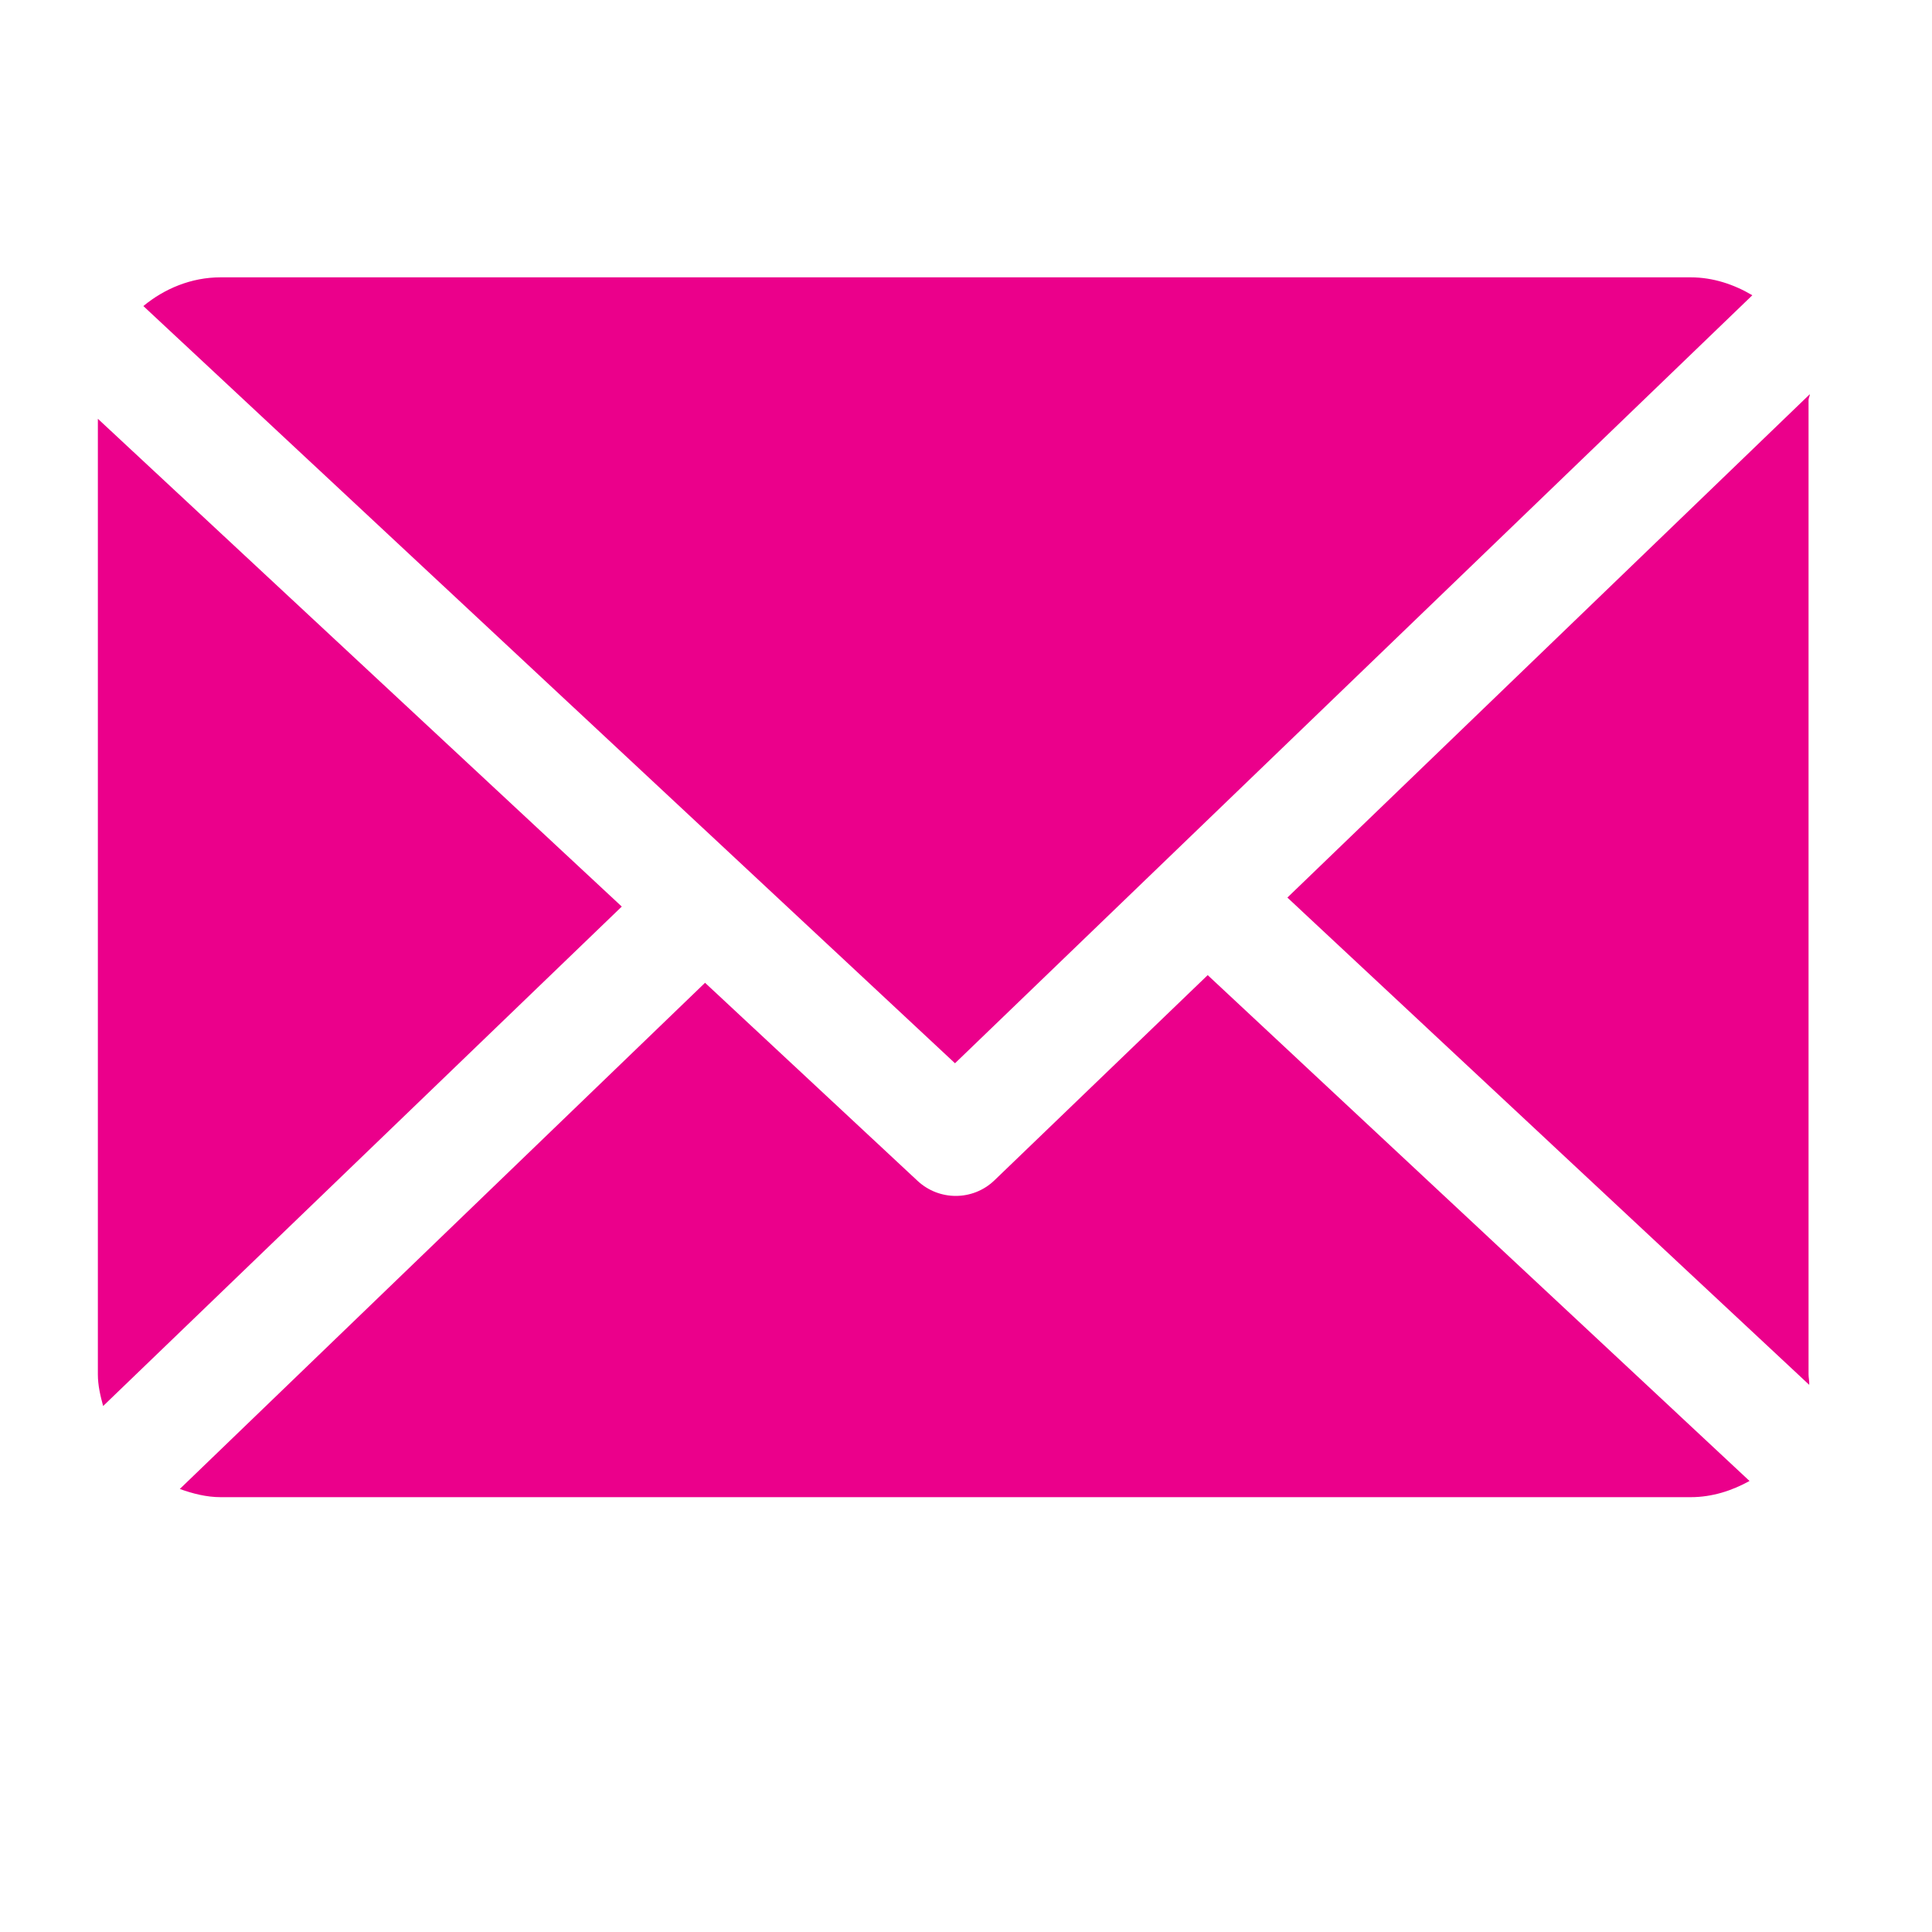 <?xml version="1.0" encoding="UTF-8"?> <svg xmlns="http://www.w3.org/2000/svg" width="29" height="29" viewBox="0 0 29 29" fill="none"> <g clip-path="url(#clip0_56_6072)"> <g clip-path="url(#clip1_56_6072)"> <path d="M27.147 6.003C27.147 5.974 27.167 5.946 27.166 5.917L19.324 13.473L27.157 20.787C27.161 20.735 27.147 20.682 27.147 20.629V6.003Z" fill="#EB008B"></path> <path d="M18.128 14.637L14.927 17.717C14.765 17.873 14.556 17.951 14.346 17.951C14.141 17.951 13.936 17.876 13.775 17.727L10.583 14.752L2.699 22.35C2.891 22.419 3.097 22.473 3.312 22.473H25.38C25.7 22.473 26 22.375 26.261 22.23L18.128 14.637Z" fill="#EB008B"></path> <path d="M14.335 15.96L26.303 4.432C26.032 4.271 25.716 4.163 25.378 4.163H3.31C2.87 4.163 2.466 4.334 2.152 4.594L14.335 15.96Z" fill="#EB008B"></path> <path d="M1.469 6.286V20.63C1.469 20.795 1.507 20.953 1.548 21.105L9.333 13.608L1.469 6.286Z" fill="#EB008B"></path> </g> </g> <defs> <clipPath id="clip0_56_6072"> <rect width="28" height="28" fill="white" transform="translate(0.703 0.684)"></rect> </clipPath> <clipPath id="clip1_56_6072"> <rect width="27" height="19" fill="white" transform="translate(0.703 3.715)"></rect> </clipPath> </defs> </svg> 
